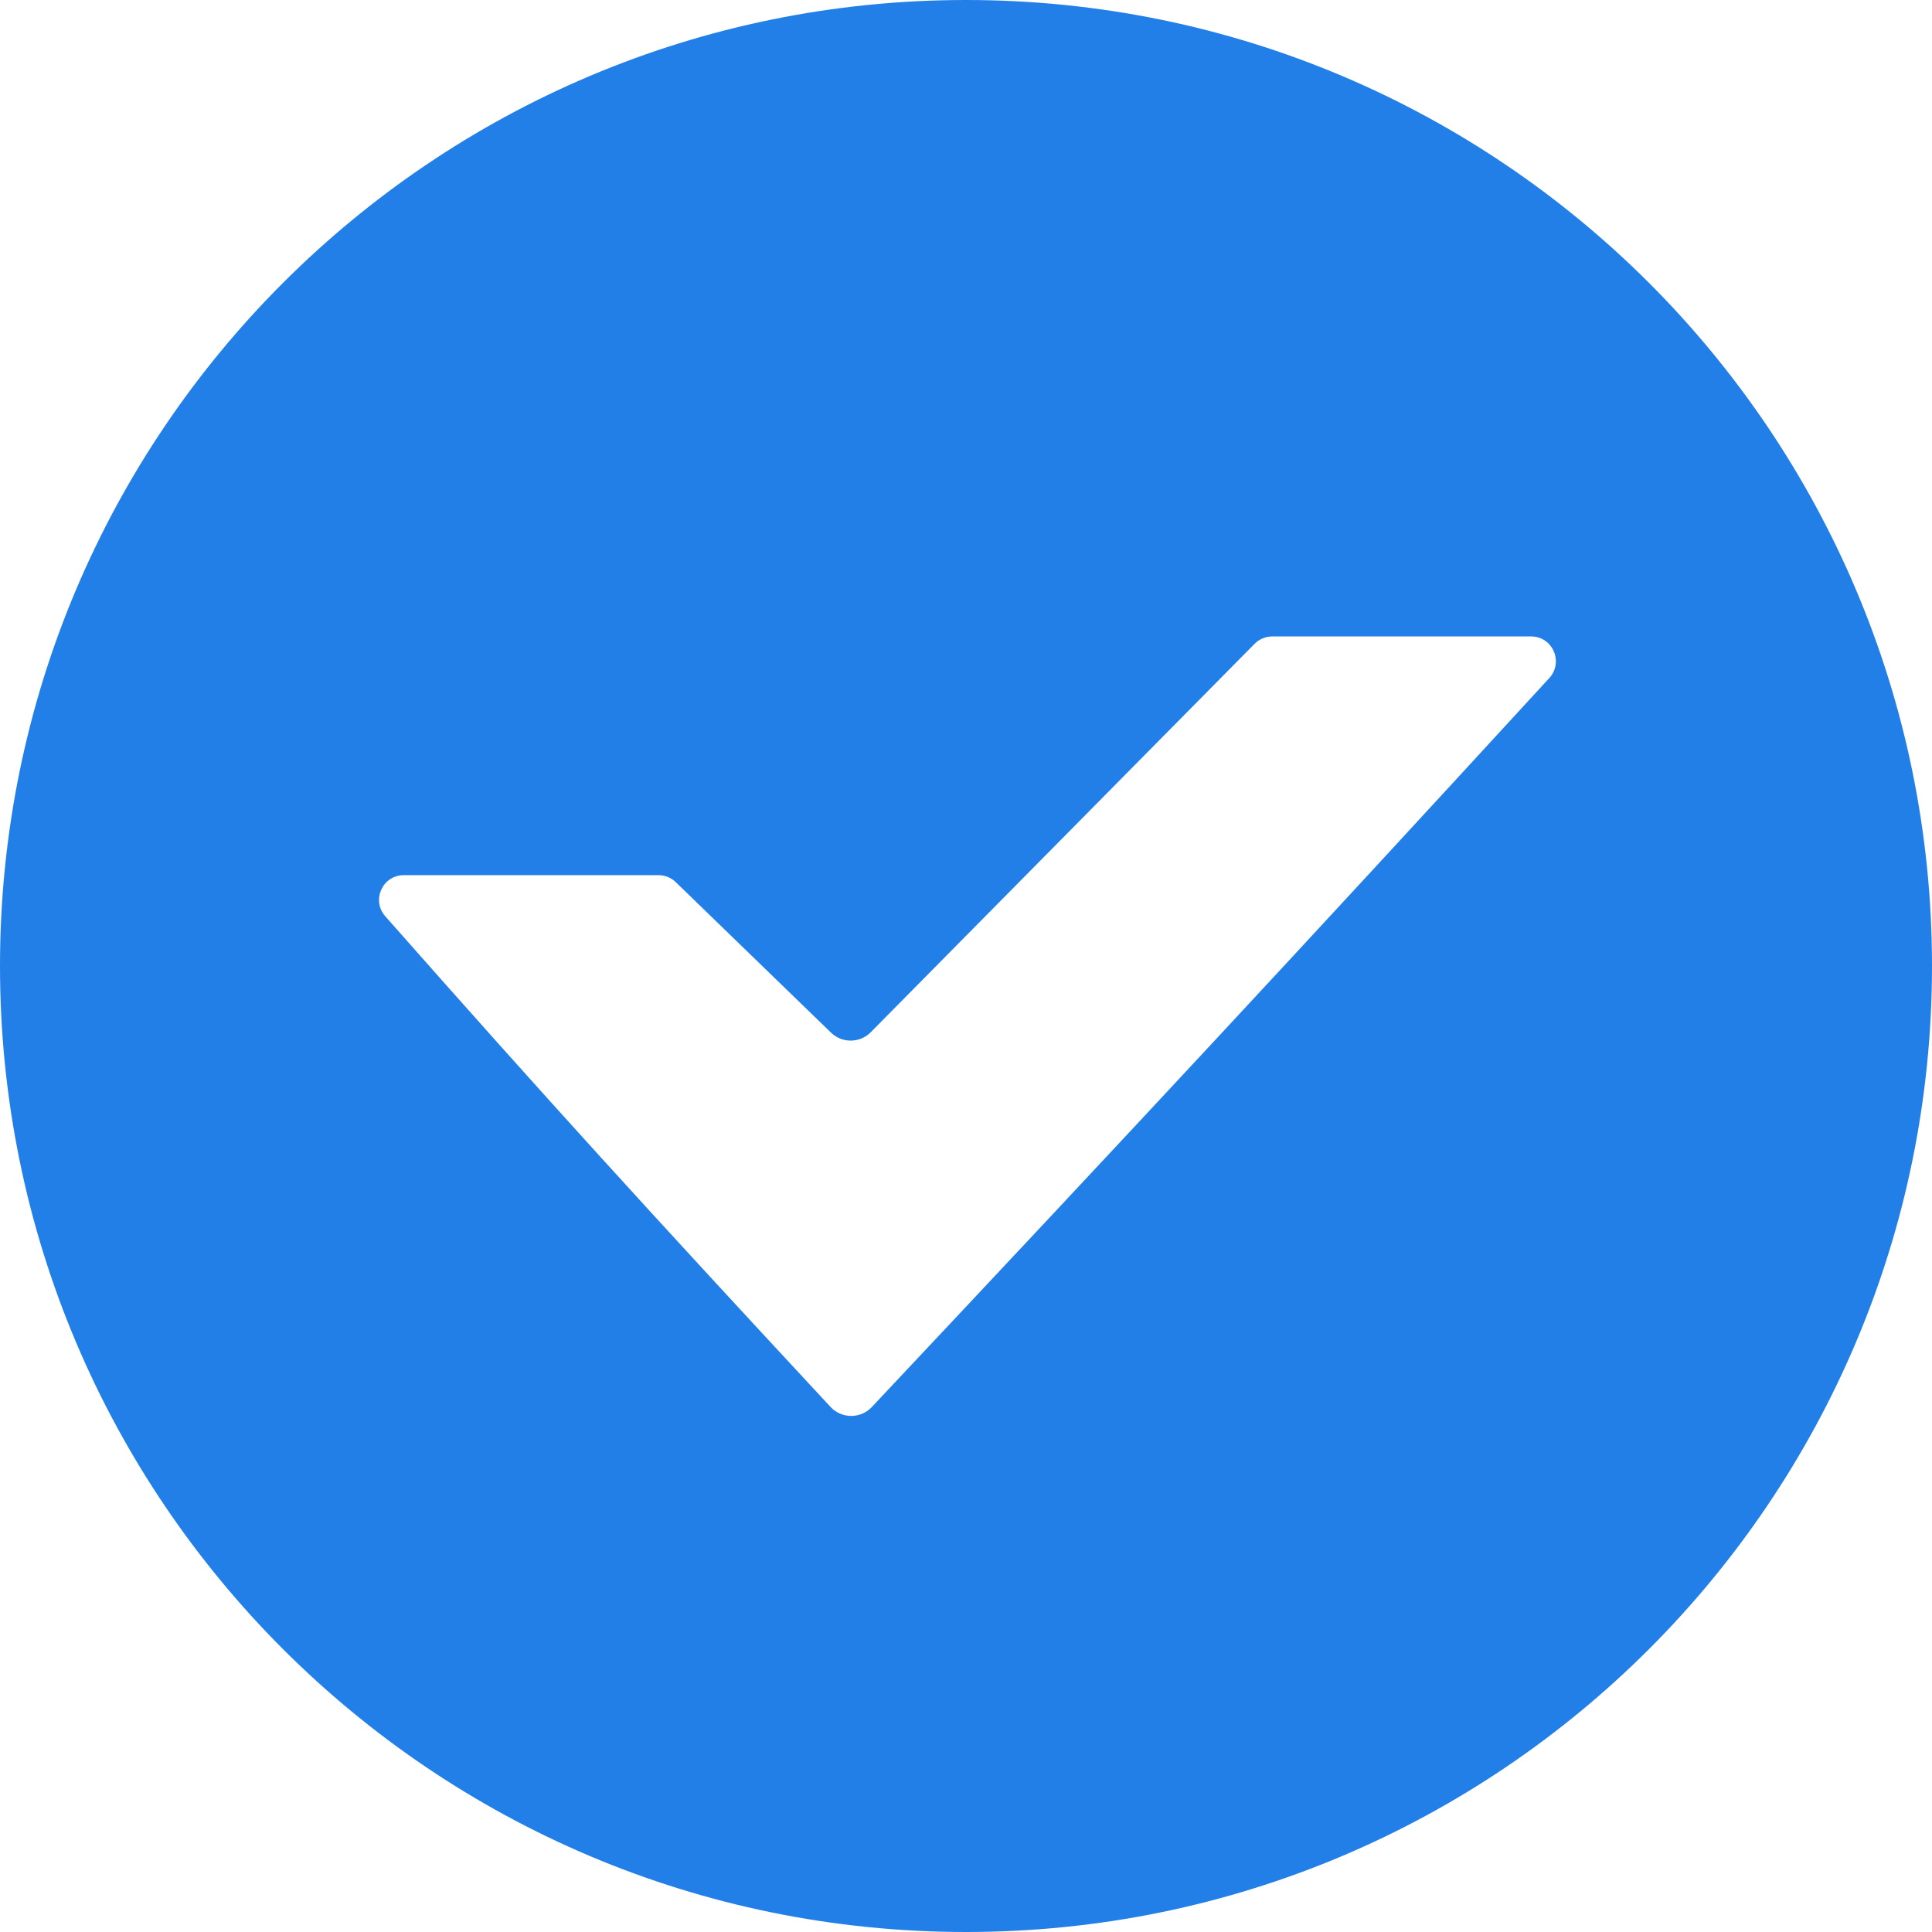 <svg width="78" height="78" viewBox="0 0 78 78" fill="none" xmlns="http://www.w3.org/2000/svg">
<path d="M39 0C60.539 0 78 17.461 78 39C78 60.539 60.539 78 39 78C17.461 78 0 60.539 0 39C0 17.461 17.461 0 39 0ZM51.364 25.695C51.097 25.695 50.84 25.802 50.652 25.992L35.154 41.674C34.715 42.118 33.999 42.126 33.551 41.691L27.28 35.613C27.094 35.433 26.845 35.332 26.585 35.332H16.303C15.442 35.332 14.985 36.347 15.554 36.992C21.997 44.291 26.332 49.051 33.531 56.802C33.98 57.285 34.747 57.285 35.198 56.805C45.984 45.334 52.359 38.472 62.549 27.375C63.137 26.734 62.686 25.695 61.815 25.695H51.364Z" fill="#227FE8"/>
</svg>

